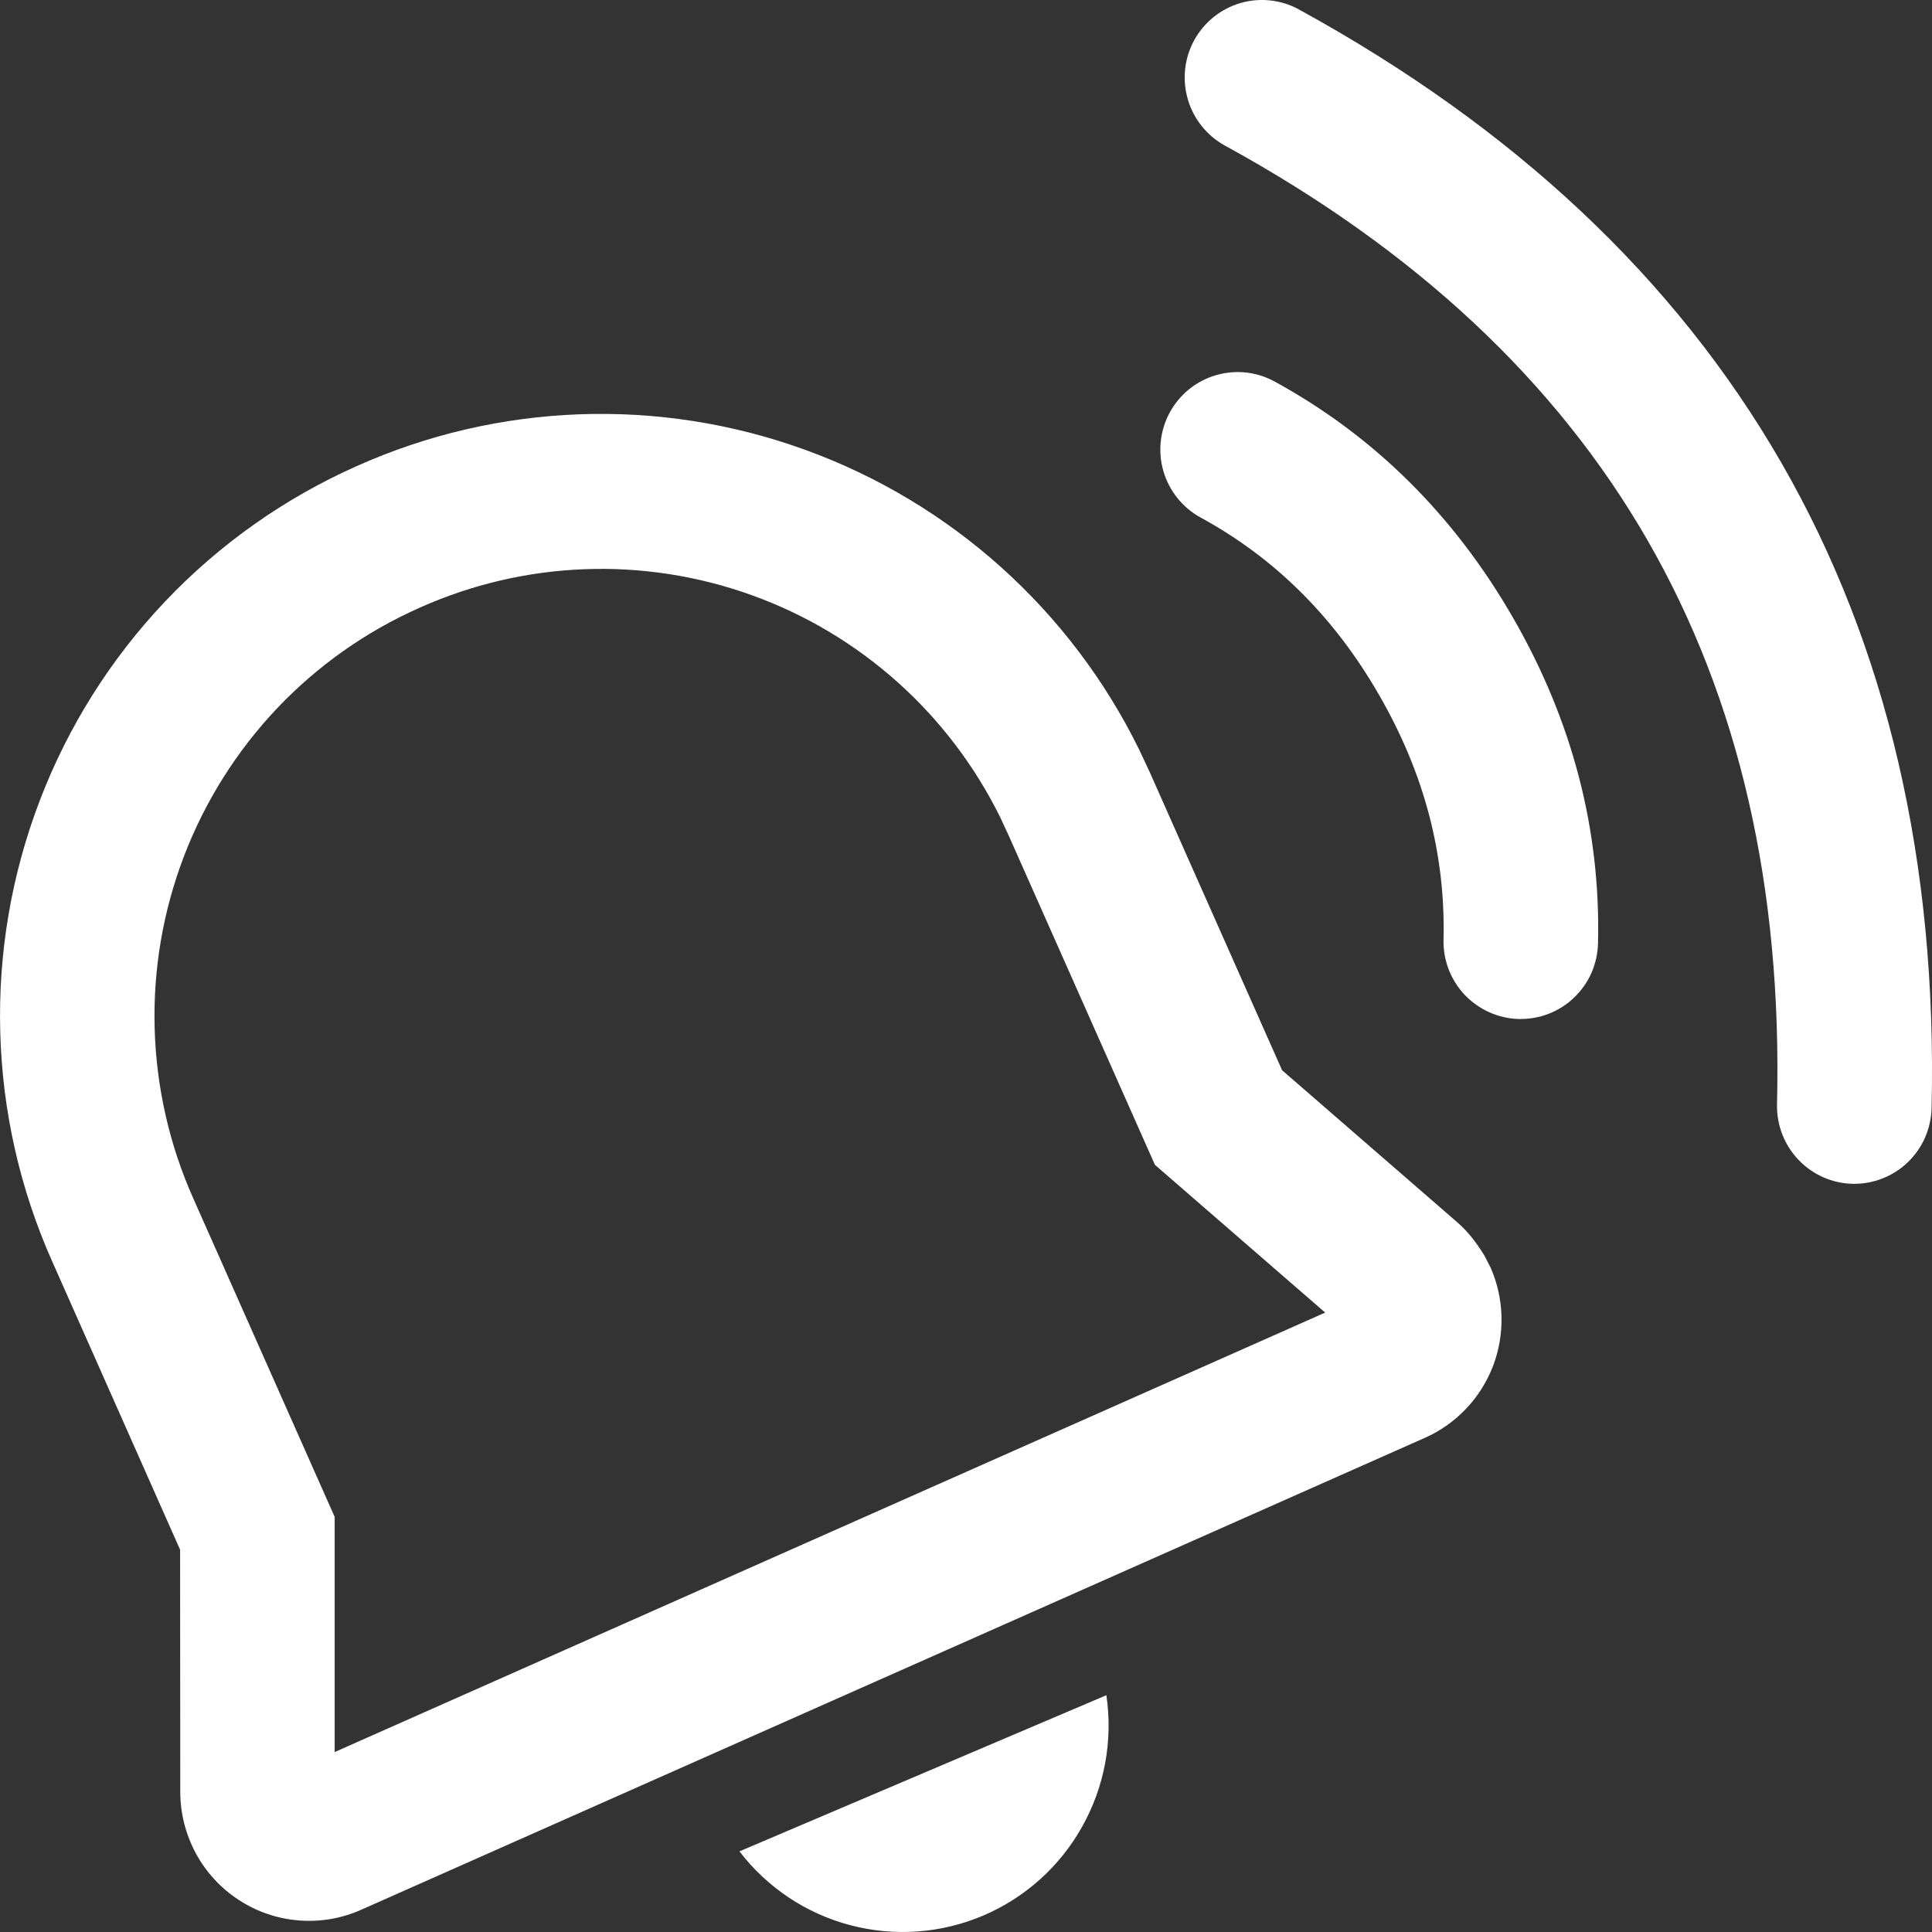 <svg width="23" height="23" viewBox="0 0 23 23" fill="none" xmlns="http://www.w3.org/2000/svg">
<rect x="0" y="0" width="23" height="23" fill="#333333" stroke="none"/>
<path d="M8.803 22.04L13.171 20.181C13.251 20.719 13.15 21.269 12.884 21.744C12.619 22.219 12.204 22.592 11.704 22.805C11.204 23.017 10.649 23.058 10.123 22.919C9.598 22.781 9.134 22.472 8.803 22.04ZM15.464 0.113C18.022 1.515 19.942 3.314 21.206 5.508C22.469 7.702 23.063 10.27 22.995 13.192C22.989 13.437 22.887 13.669 22.71 13.838C22.534 14.007 22.297 14.098 22.053 14.093C21.81 14.087 21.578 13.984 21.41 13.807C21.241 13.63 21.15 13.393 21.155 13.149C21.217 10.552 20.699 8.318 19.613 6.431C18.526 4.543 16.855 2.977 14.582 1.733C14.368 1.615 14.209 1.417 14.141 1.183C14.072 0.948 14.099 0.695 14.216 0.48C14.334 0.265 14.531 0.106 14.765 0.037C14.999 -0.032 15.251 -0.004 15.465 0.113H15.464ZM4.244 5.55C5.931 4.794 7.845 4.724 9.583 5.354C11.321 5.984 12.747 7.264 13.563 8.927L13.684 9.185L15.263 12.741L17.345 14.548C17.459 14.647 17.557 14.762 17.672 14.948L17.744 15.088C17.826 15.273 17.87 15.472 17.875 15.674C17.88 15.876 17.845 16.077 17.773 16.265C17.7 16.454 17.591 16.626 17.452 16.772C17.313 16.918 17.147 17.036 16.963 17.117L4.298 22.736C4.064 22.84 3.809 22.883 3.555 22.862C3.301 22.842 3.056 22.758 2.842 22.618C2.628 22.479 2.453 22.288 2.331 22.063C2.21 21.838 2.146 21.586 2.146 21.331L2.144 18.449L0.621 15.016C0.238 14.156 0.028 13.229 0.003 12.287C-0.023 11.346 0.137 10.409 0.474 9.529C0.81 8.65 1.316 7.846 1.963 7.163C2.61 6.48 3.386 5.932 4.244 5.55ZM2.301 14.267L3.984 18.058V20.858L15.776 15.626L13.749 13.867L12.011 9.953L11.907 9.729C11.299 8.498 10.24 7.55 8.951 7.086C7.662 6.621 6.243 6.675 4.993 7.236C4.355 7.519 3.779 7.926 3.298 8.433C2.818 8.94 2.441 9.538 2.191 10.191C1.941 10.844 1.822 11.54 1.841 12.24C1.86 12.939 2.016 13.628 2.301 14.267ZM15.174 4.542C16.359 5.19 17.31 6.133 18.014 7.357C18.718 8.58 19.057 9.878 19.024 11.23C19.021 11.351 18.994 11.471 18.946 11.582C18.897 11.693 18.826 11.793 18.739 11.876C18.652 11.96 18.549 12.025 18.436 12.069C18.323 12.113 18.203 12.133 18.082 12.131C17.962 12.128 17.843 12.101 17.732 12.052C17.622 12.003 17.522 11.932 17.438 11.845C17.355 11.757 17.29 11.654 17.246 11.541C17.203 11.428 17.182 11.307 17.185 11.186C17.209 10.175 16.958 9.212 16.421 8.279C15.884 7.344 15.177 6.643 14.293 6.161C14.079 6.044 13.92 5.846 13.851 5.612C13.782 5.377 13.809 5.125 13.926 4.91C14.043 4.695 14.24 4.536 14.474 4.467C14.708 4.398 14.959 4.424 15.174 4.542Z" fill="white"/>
</svg>
